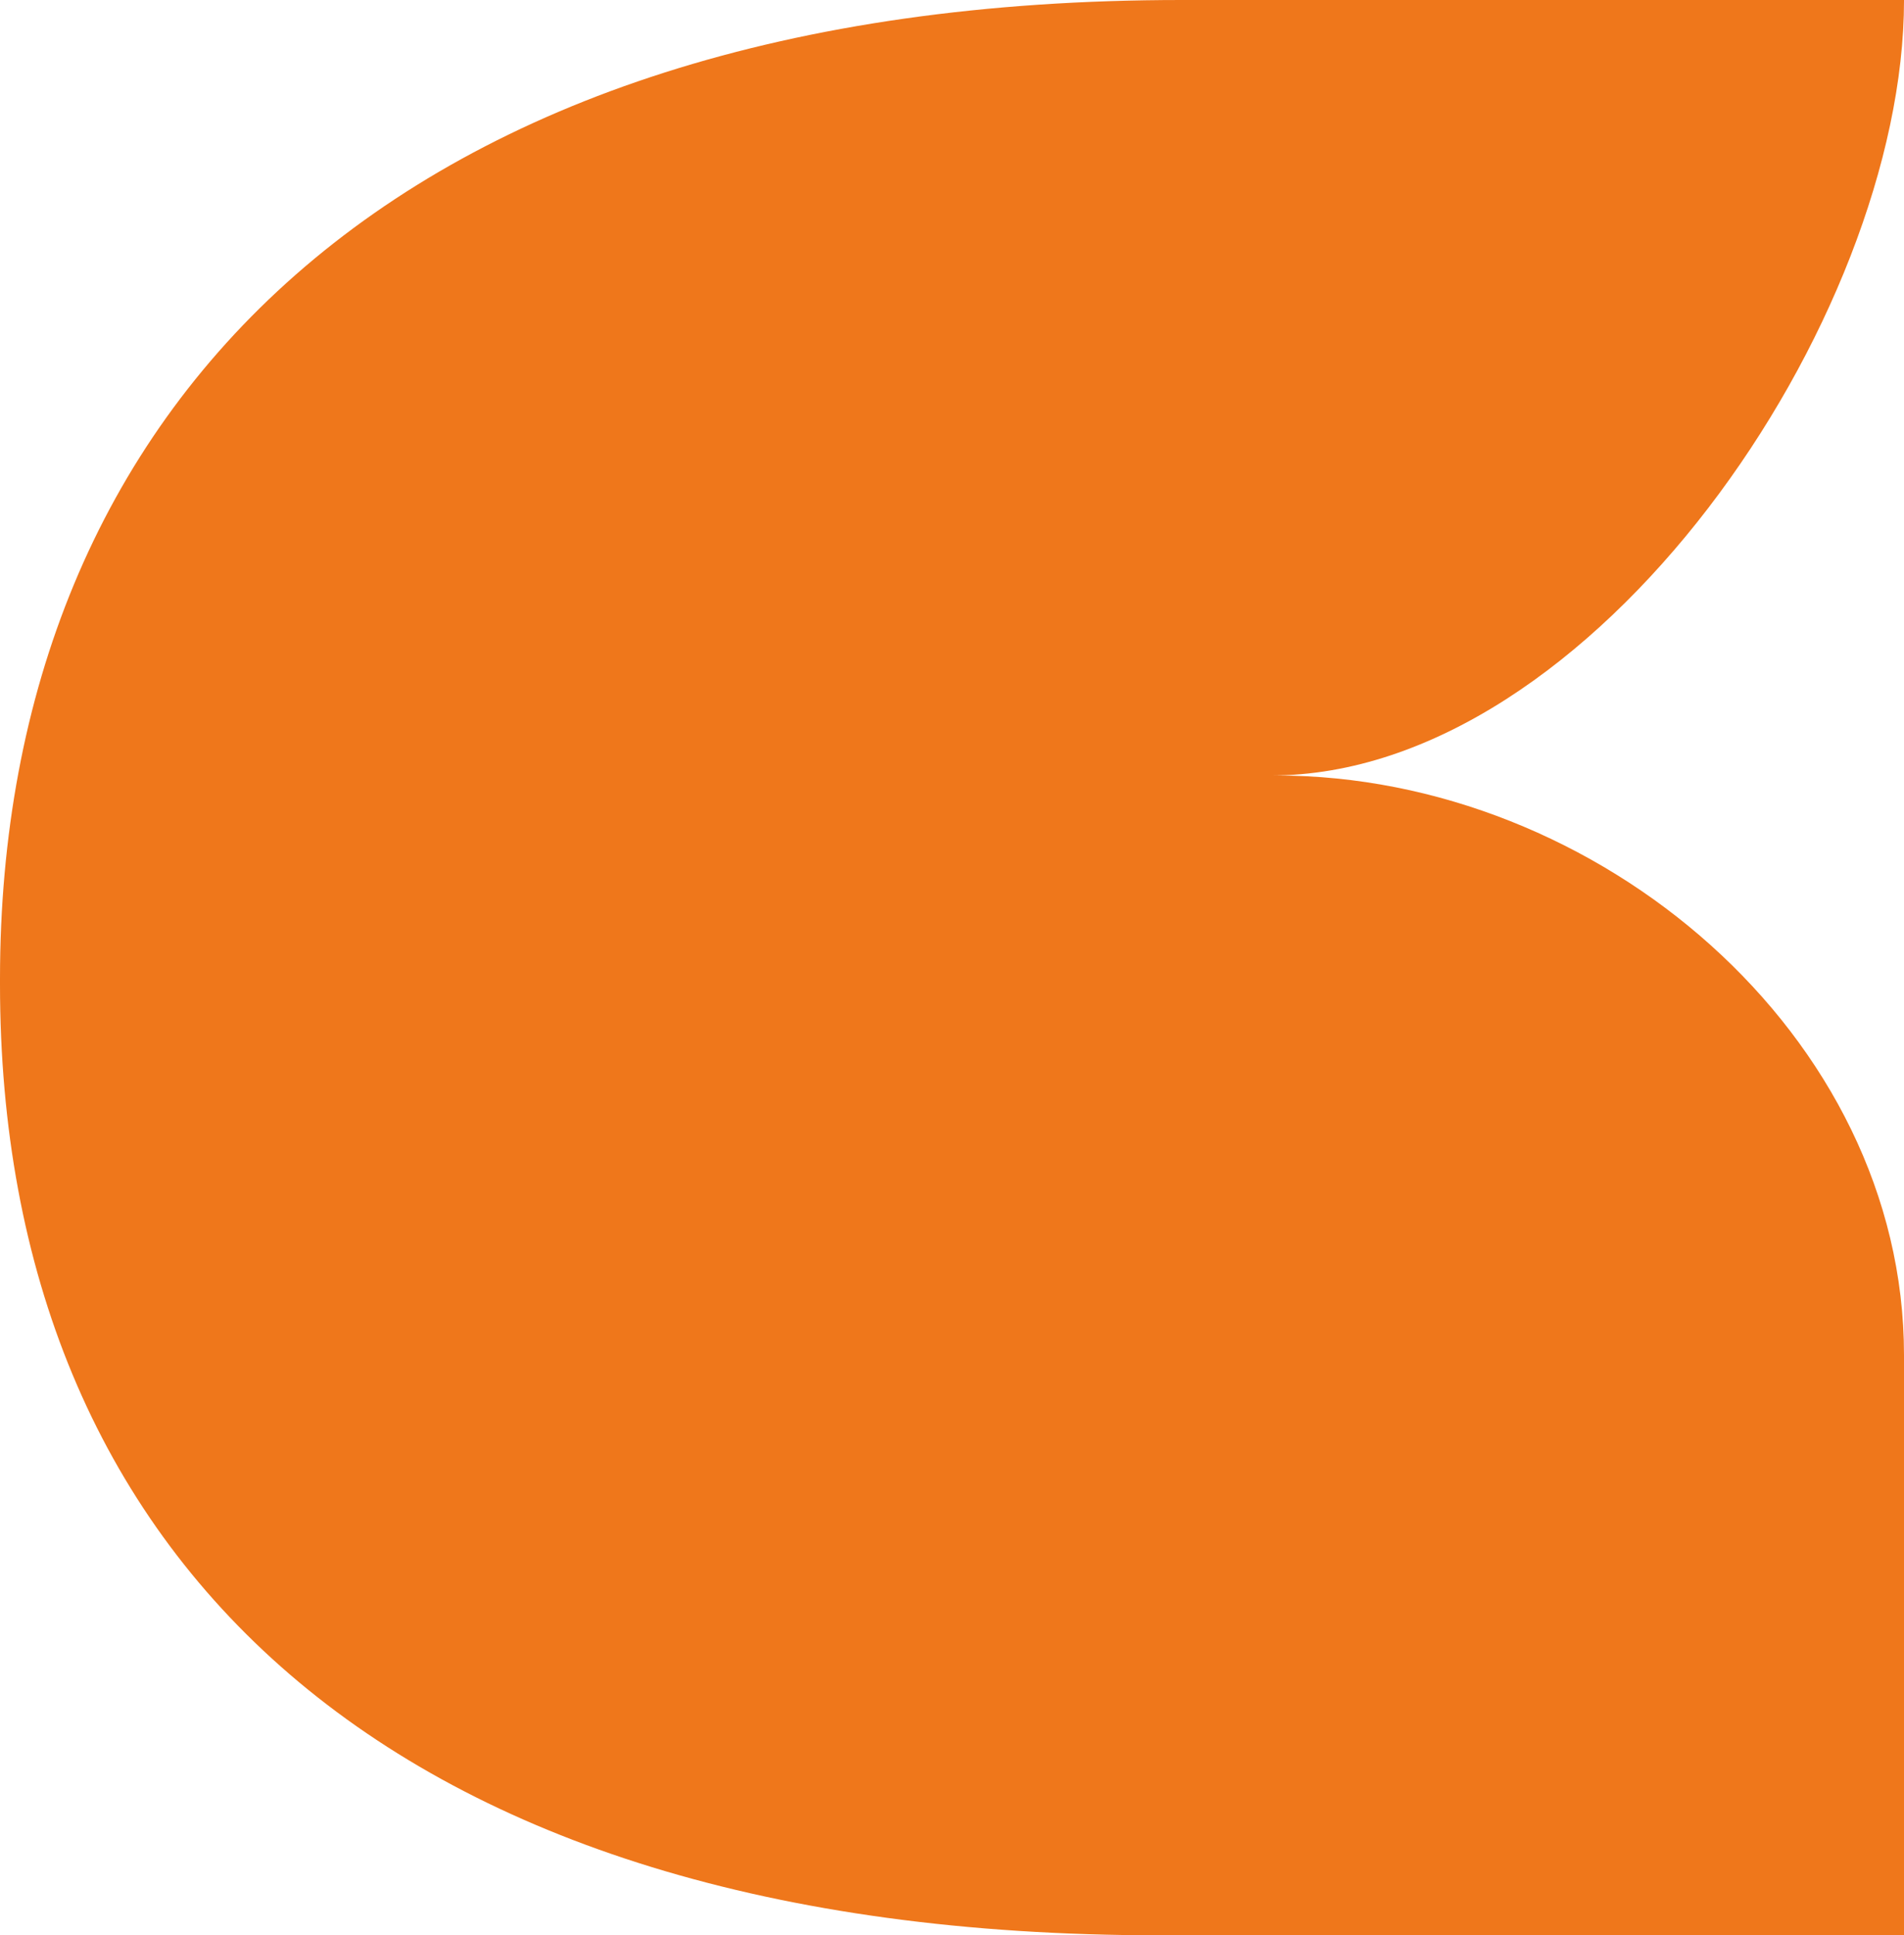 <svg xmlns="http://www.w3.org/2000/svg" id="Group_1055" data-name="Group 1055" width="525.45" height="533.939" viewBox="0 0 525.45 533.939"><path id="close-up-hand-holding-ice-cream-against-pink-background" d="M268,109.413H266.6c88.9,0,174.671-125.549,174.671-213.951H241.823C24.739-104.538-84.184,7.587-84.184,165.487v1.527c0,157.892,106.626,262.387,319.878,262.387H441.266V269.333c0-88.321-84.445-159.92-173.265-159.92" transform="translate(84.184 104.538)" fill="#ef771b"></path></svg>